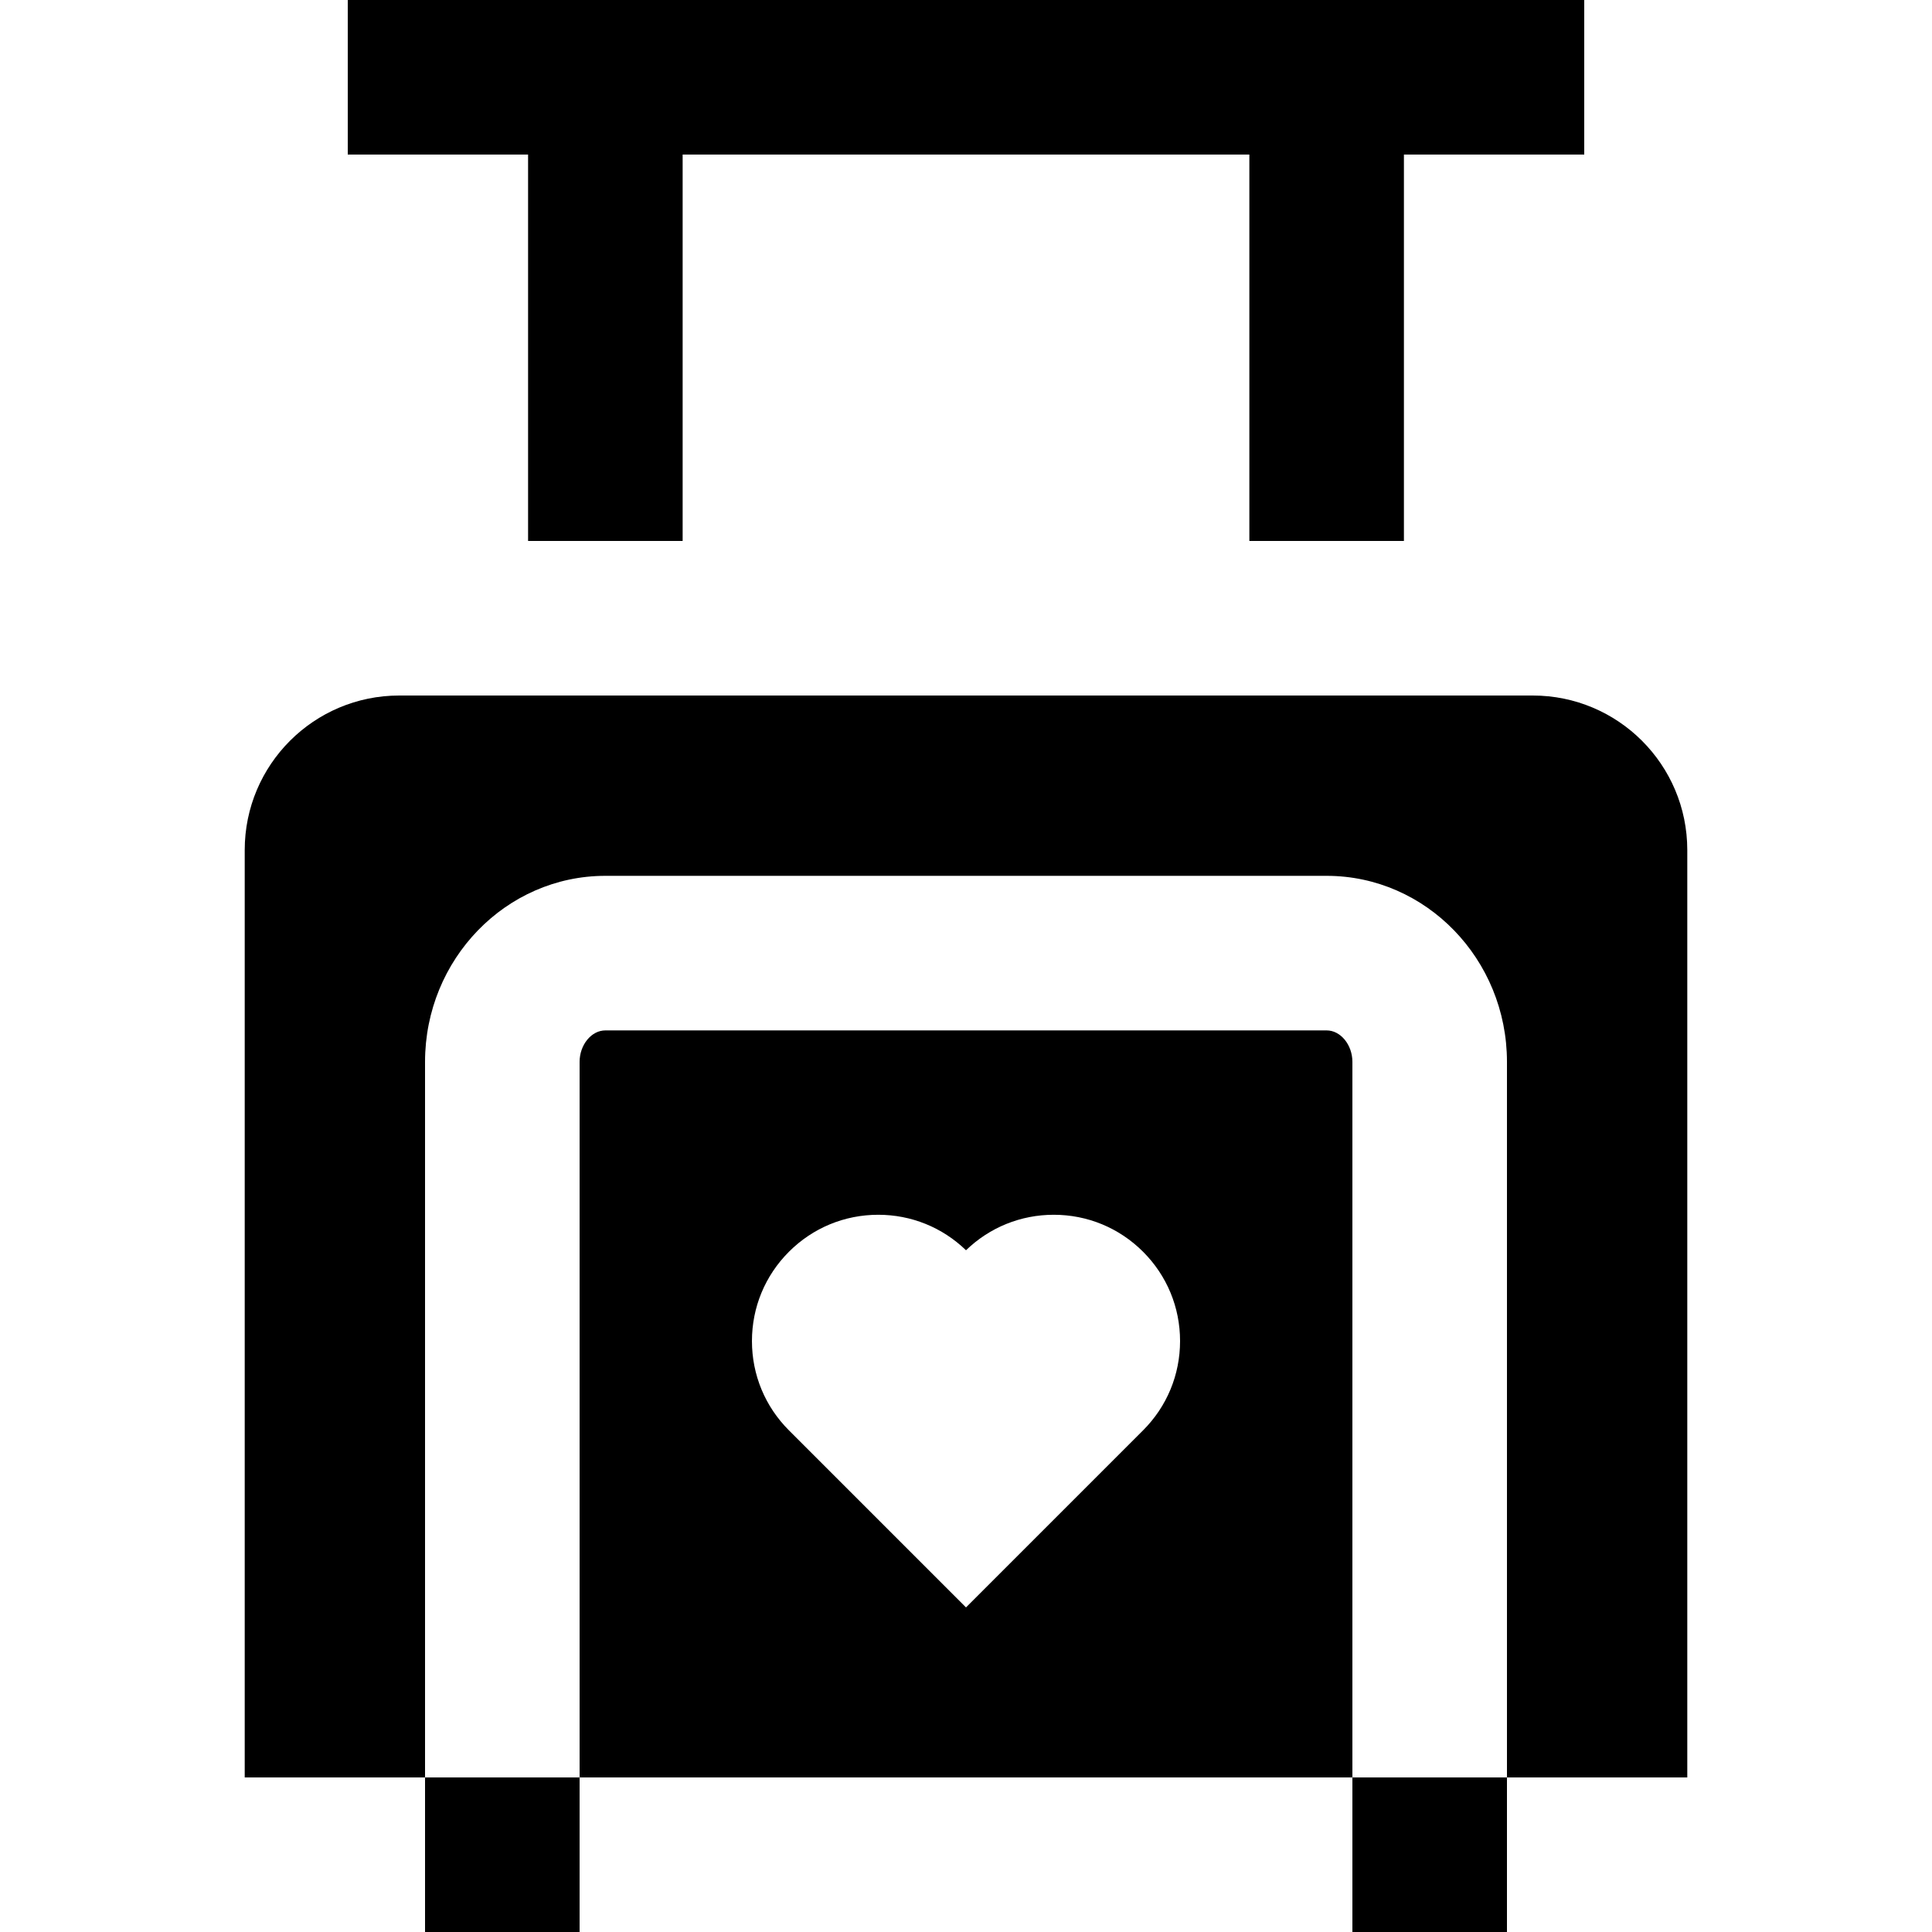 <?xml version="1.0" encoding="iso-8859-1"?>
<!-- Uploaded to: SVG Repo, www.svgrepo.com, Generator: SVG Repo Mixer Tools -->
<svg fill="#000000" version="1.1" id="Layer_1" xmlns="http://www.w3.org/2000/svg" xmlns:xlink="http://www.w3.org/1999/xlink" 
	 viewBox="0 0 512 512" xml:space="preserve">
<g>
	<g>
		<rect x="358.4" y="471.04" width="40.96" height="40.96"/>
	</g>
</g>
<g>
	<g>
		<rect x="112.64" y="471.04" width="40.96" height="40.96"/>
	</g>
</g>
<g>
	<g>
		<path d="M406.187,184.32H105.813c-22.622,0-40.96,18.339-40.96,40.96v245.76h47.787V281.41c0-27.187,21.437-49.304,47.787-49.304
			h191.147c26.35,0,47.787,22.117,47.787,49.304v189.63h47.787V225.28C447.147,202.659,428.807,184.32,406.187,184.32z"/>
	</g>
</g>
<g>
	<g>
		<path d="M351.573,273.067H160.427c-3.7,0-6.827,3.822-6.827,8.344v189.63h204.8V281.41
			C358.4,276.888,355.273,273.067,351.573,273.067z M302.922,379.06L256,425.984l-46.925-46.927
			c-6.32-6.319-9.802-14.722-9.802-23.664c0-8.939,3.482-17.342,9.803-23.664c6.32-6.321,14.725-9.803,23.664-9.803
			c8.75,0,16.987,3.336,23.261,9.406c6.272-6.069,14.511-9.406,23.261-9.406c8.939,0,17.344,3.482,23.664,9.803
			c6.321,6.322,9.803,14.725,9.803,23.664C312.727,364.335,309.245,372.739,302.922,379.06z"/>
	</g>
</g>
<g>
	<g>
		<polygon points="92.16,0 92.16,40.96 139.947,40.96 139.947,143.36 180.907,143.36 180.907,40.96 331.093,40.96 331.093,143.36 
			372.053,143.36 372.053,40.96 419.84,40.96 419.84,0 		"/>
	</g>
</g>
</svg>